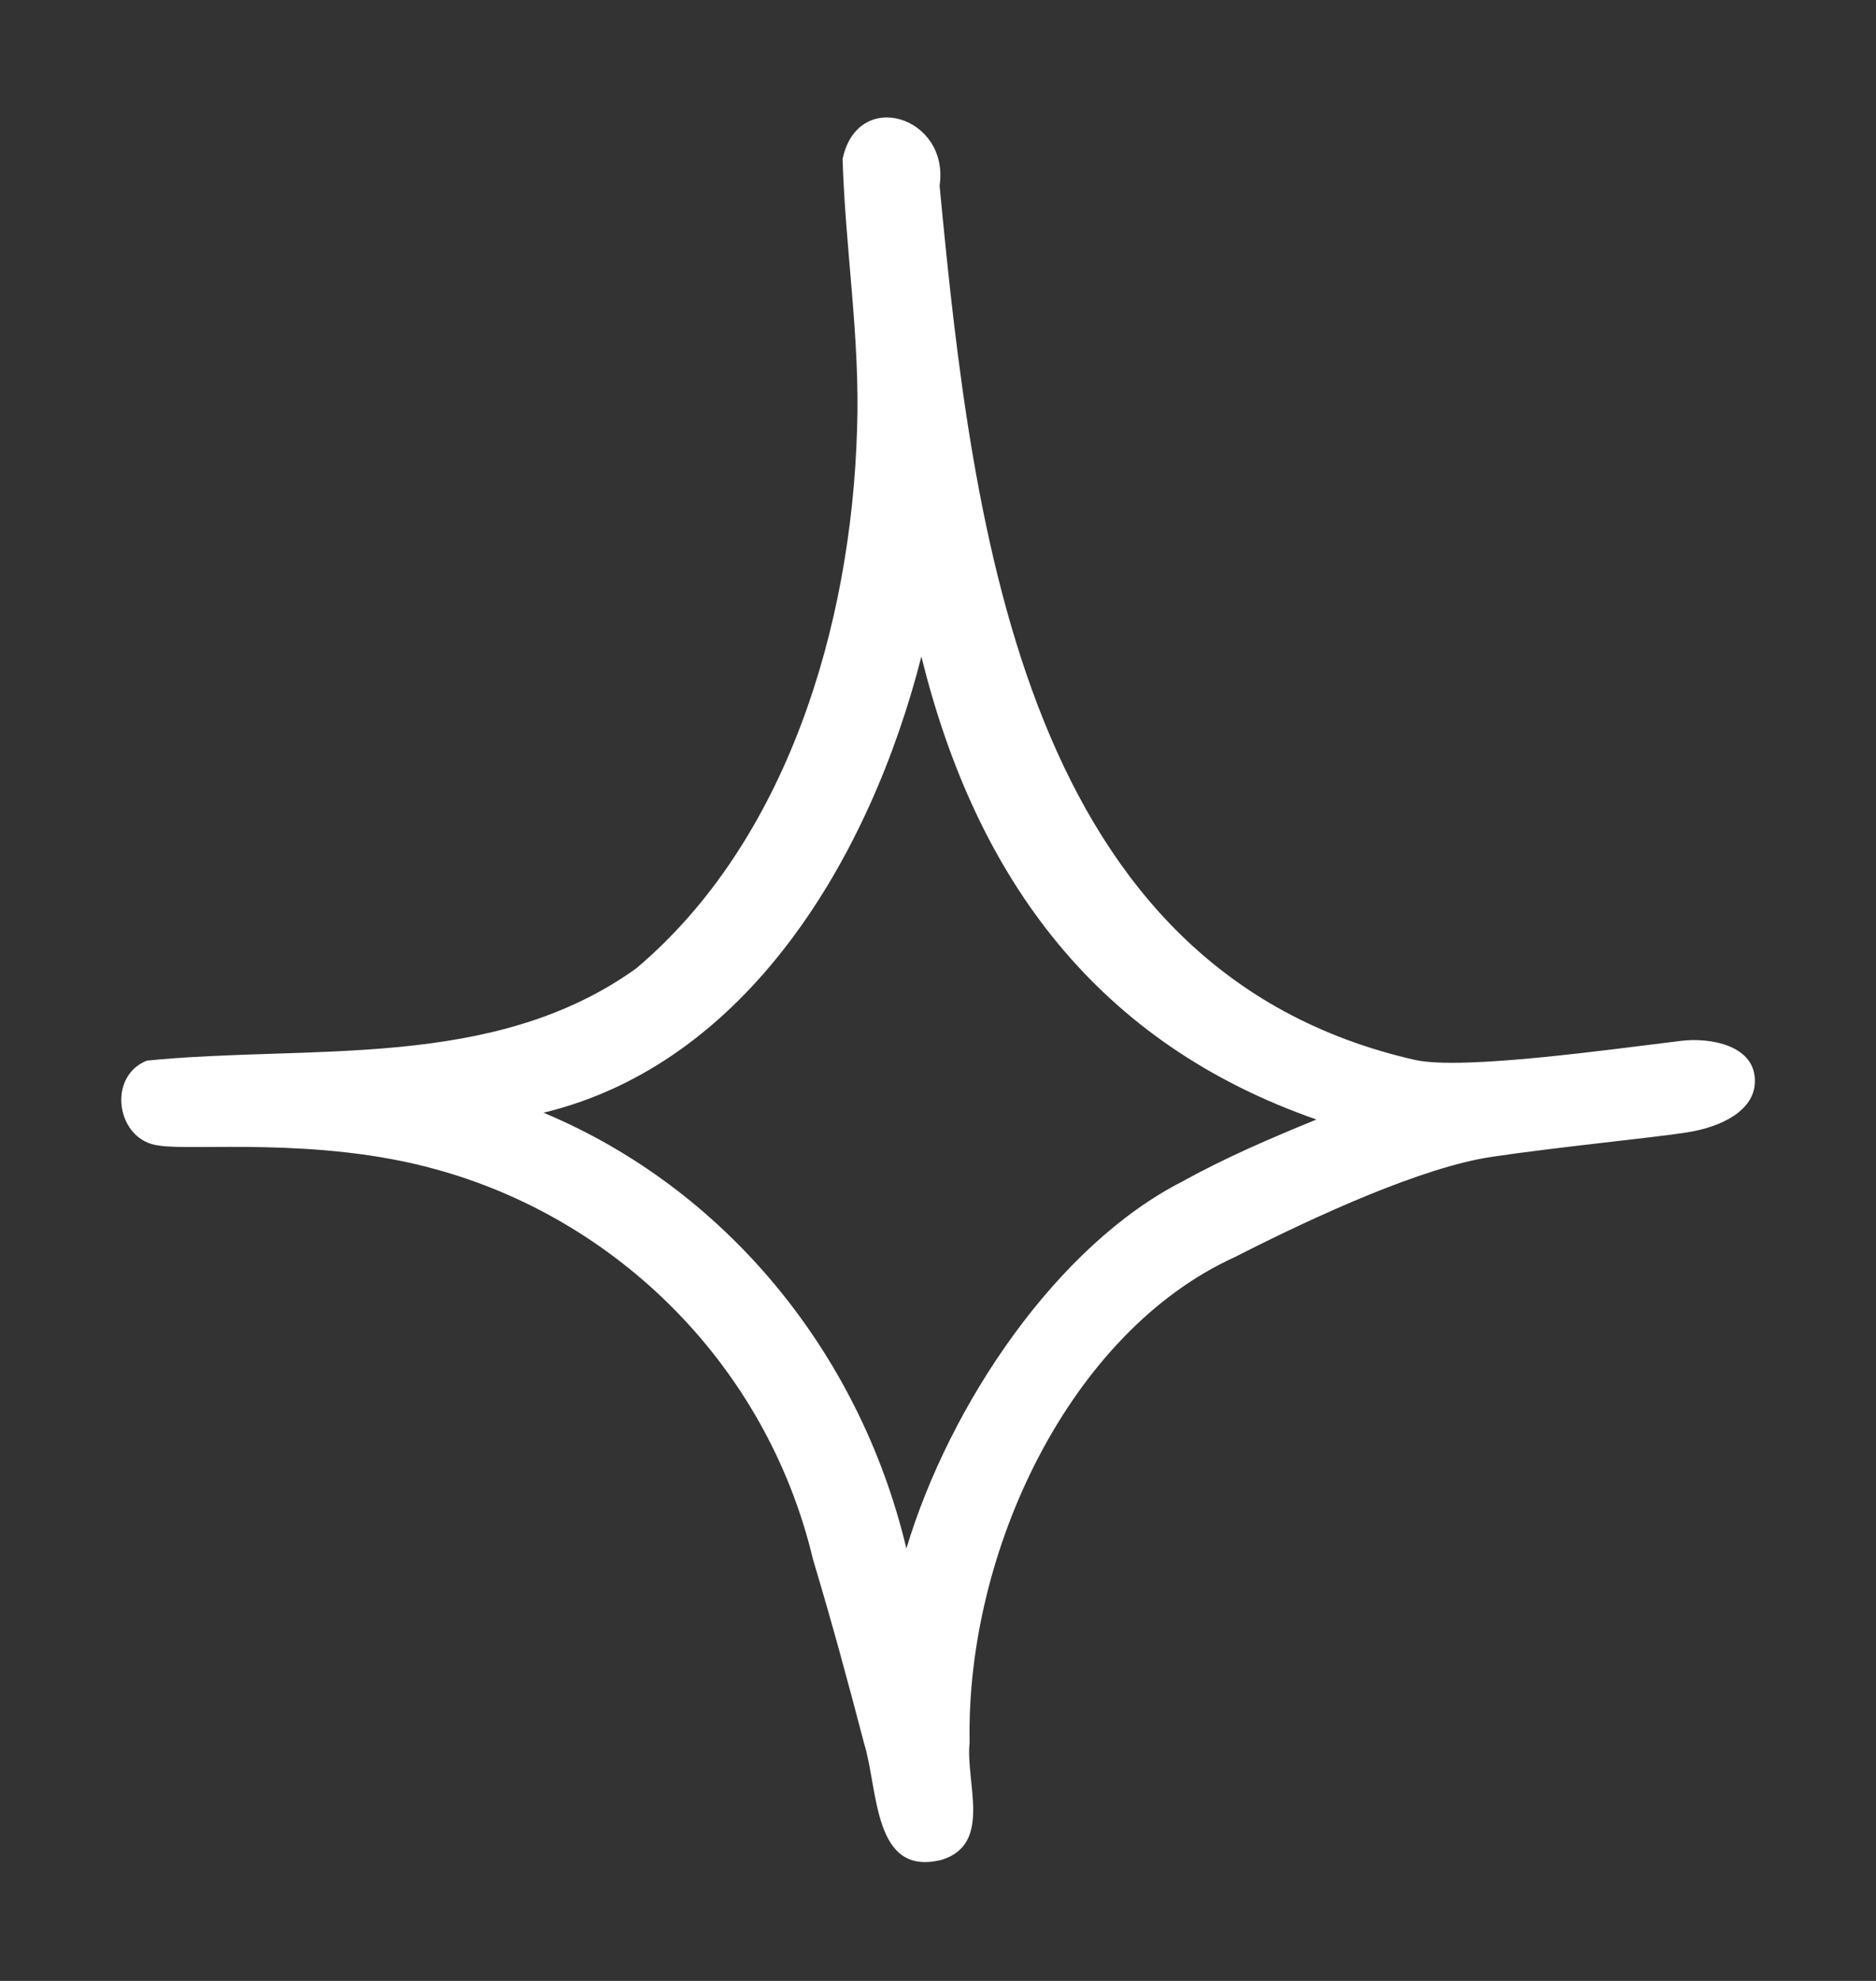 <svg width="54" height="57" viewBox="0 0 54 57" fill="none" xmlns="http://www.w3.org/2000/svg">
<rect x="0" y="0" width="54" height="57" fill="#333333" stroke="none"/>
<path d="M4.228 30.519C8.933 30.047 14.179 30.829 18.314 27.865C22.634 24.217 24.501 18.045 24.67 12.361C24.763 9.755 24.331 7.166 24.254 4.576C24.686 2.508 27.34 3.355 27.046 5.342C28.003 15.423 29.53 27.963 40.747 30.503C42.136 30.796 46.363 30.194 48.4 29.949C49.202 29.852 50.559 30.063 50.513 31.155C50.482 31.936 49.603 32.425 48.538 32.588C47.474 32.751 44.913 32.995 42.938 33.288C40.963 33.581 37.908 34.965 35.547 36.171C30.811 38.32 27.802 44.623 27.91 50.144C27.787 51.3 28.574 53.059 27.108 53.515C25.118 54.02 25.288 51.495 24.871 50.16C24.408 48.385 23.93 46.626 23.405 44.883C22.078 39.297 17.774 35.079 12.543 33.646C9.149 32.702 5.524 33.125 4.567 32.962C3.348 32.816 3.07 30.975 4.228 30.519ZM26.09 44.558C27.34 40.405 30.425 35.829 34.051 33.988C35.285 33.304 36.581 32.751 37.893 32.213C31.629 30.031 28.111 25.341 26.522 18.891C25.041 24.689 21.508 30.601 15.645 32.018C20.829 34.184 24.732 38.858 26.09 44.558Z" fill="white"/>
</svg>
